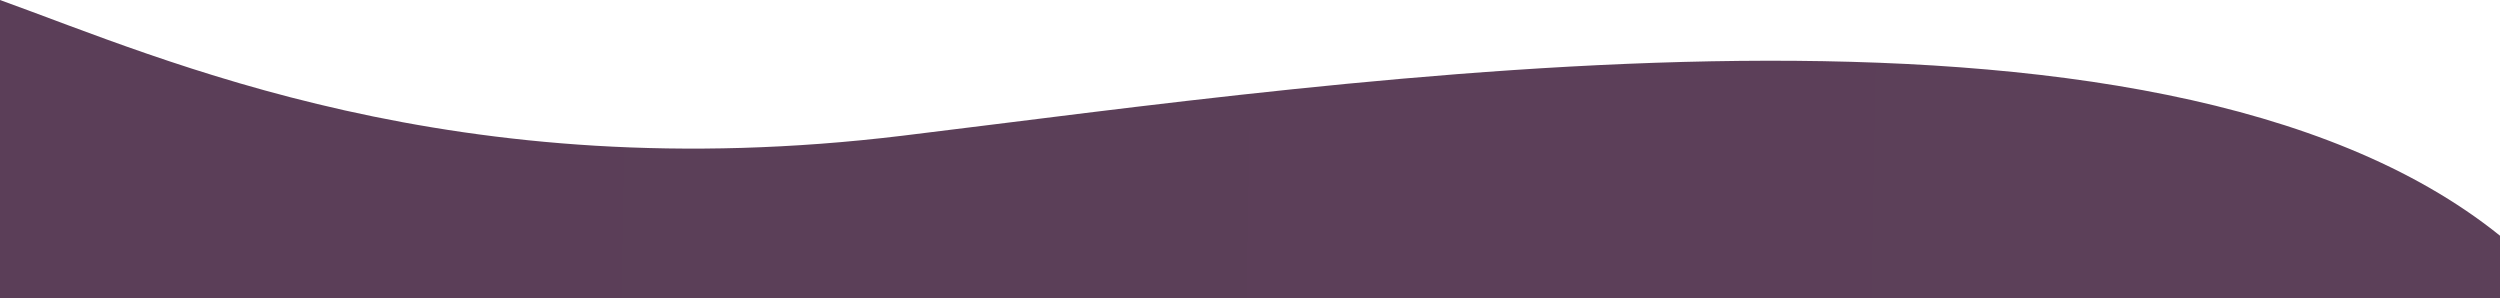 <?xml version="1.0" encoding="UTF-8"?> <svg xmlns="http://www.w3.org/2000/svg" width="1400" height="167" viewBox="0 0 1400 167" fill="none"> <path d="M0 0V167H1400V132C1206.15 -24 756.25 45.6 505.402 76C254.555 106.4 91.998 33.167 0 0Z" fill="url(#paint0_linear_418_1399)"></path> <defs> <linearGradient id="paint0_linear_418_1399" x1="6.73932e-06" y1="58.5" x2="1399.5" y2="83.59" gradientUnits="userSpaceOnUse"> <stop stop-color="#5B3E58"></stop> <stop offset="1" stop-color="#5C4059"></stop> </linearGradient> </defs> </svg> 